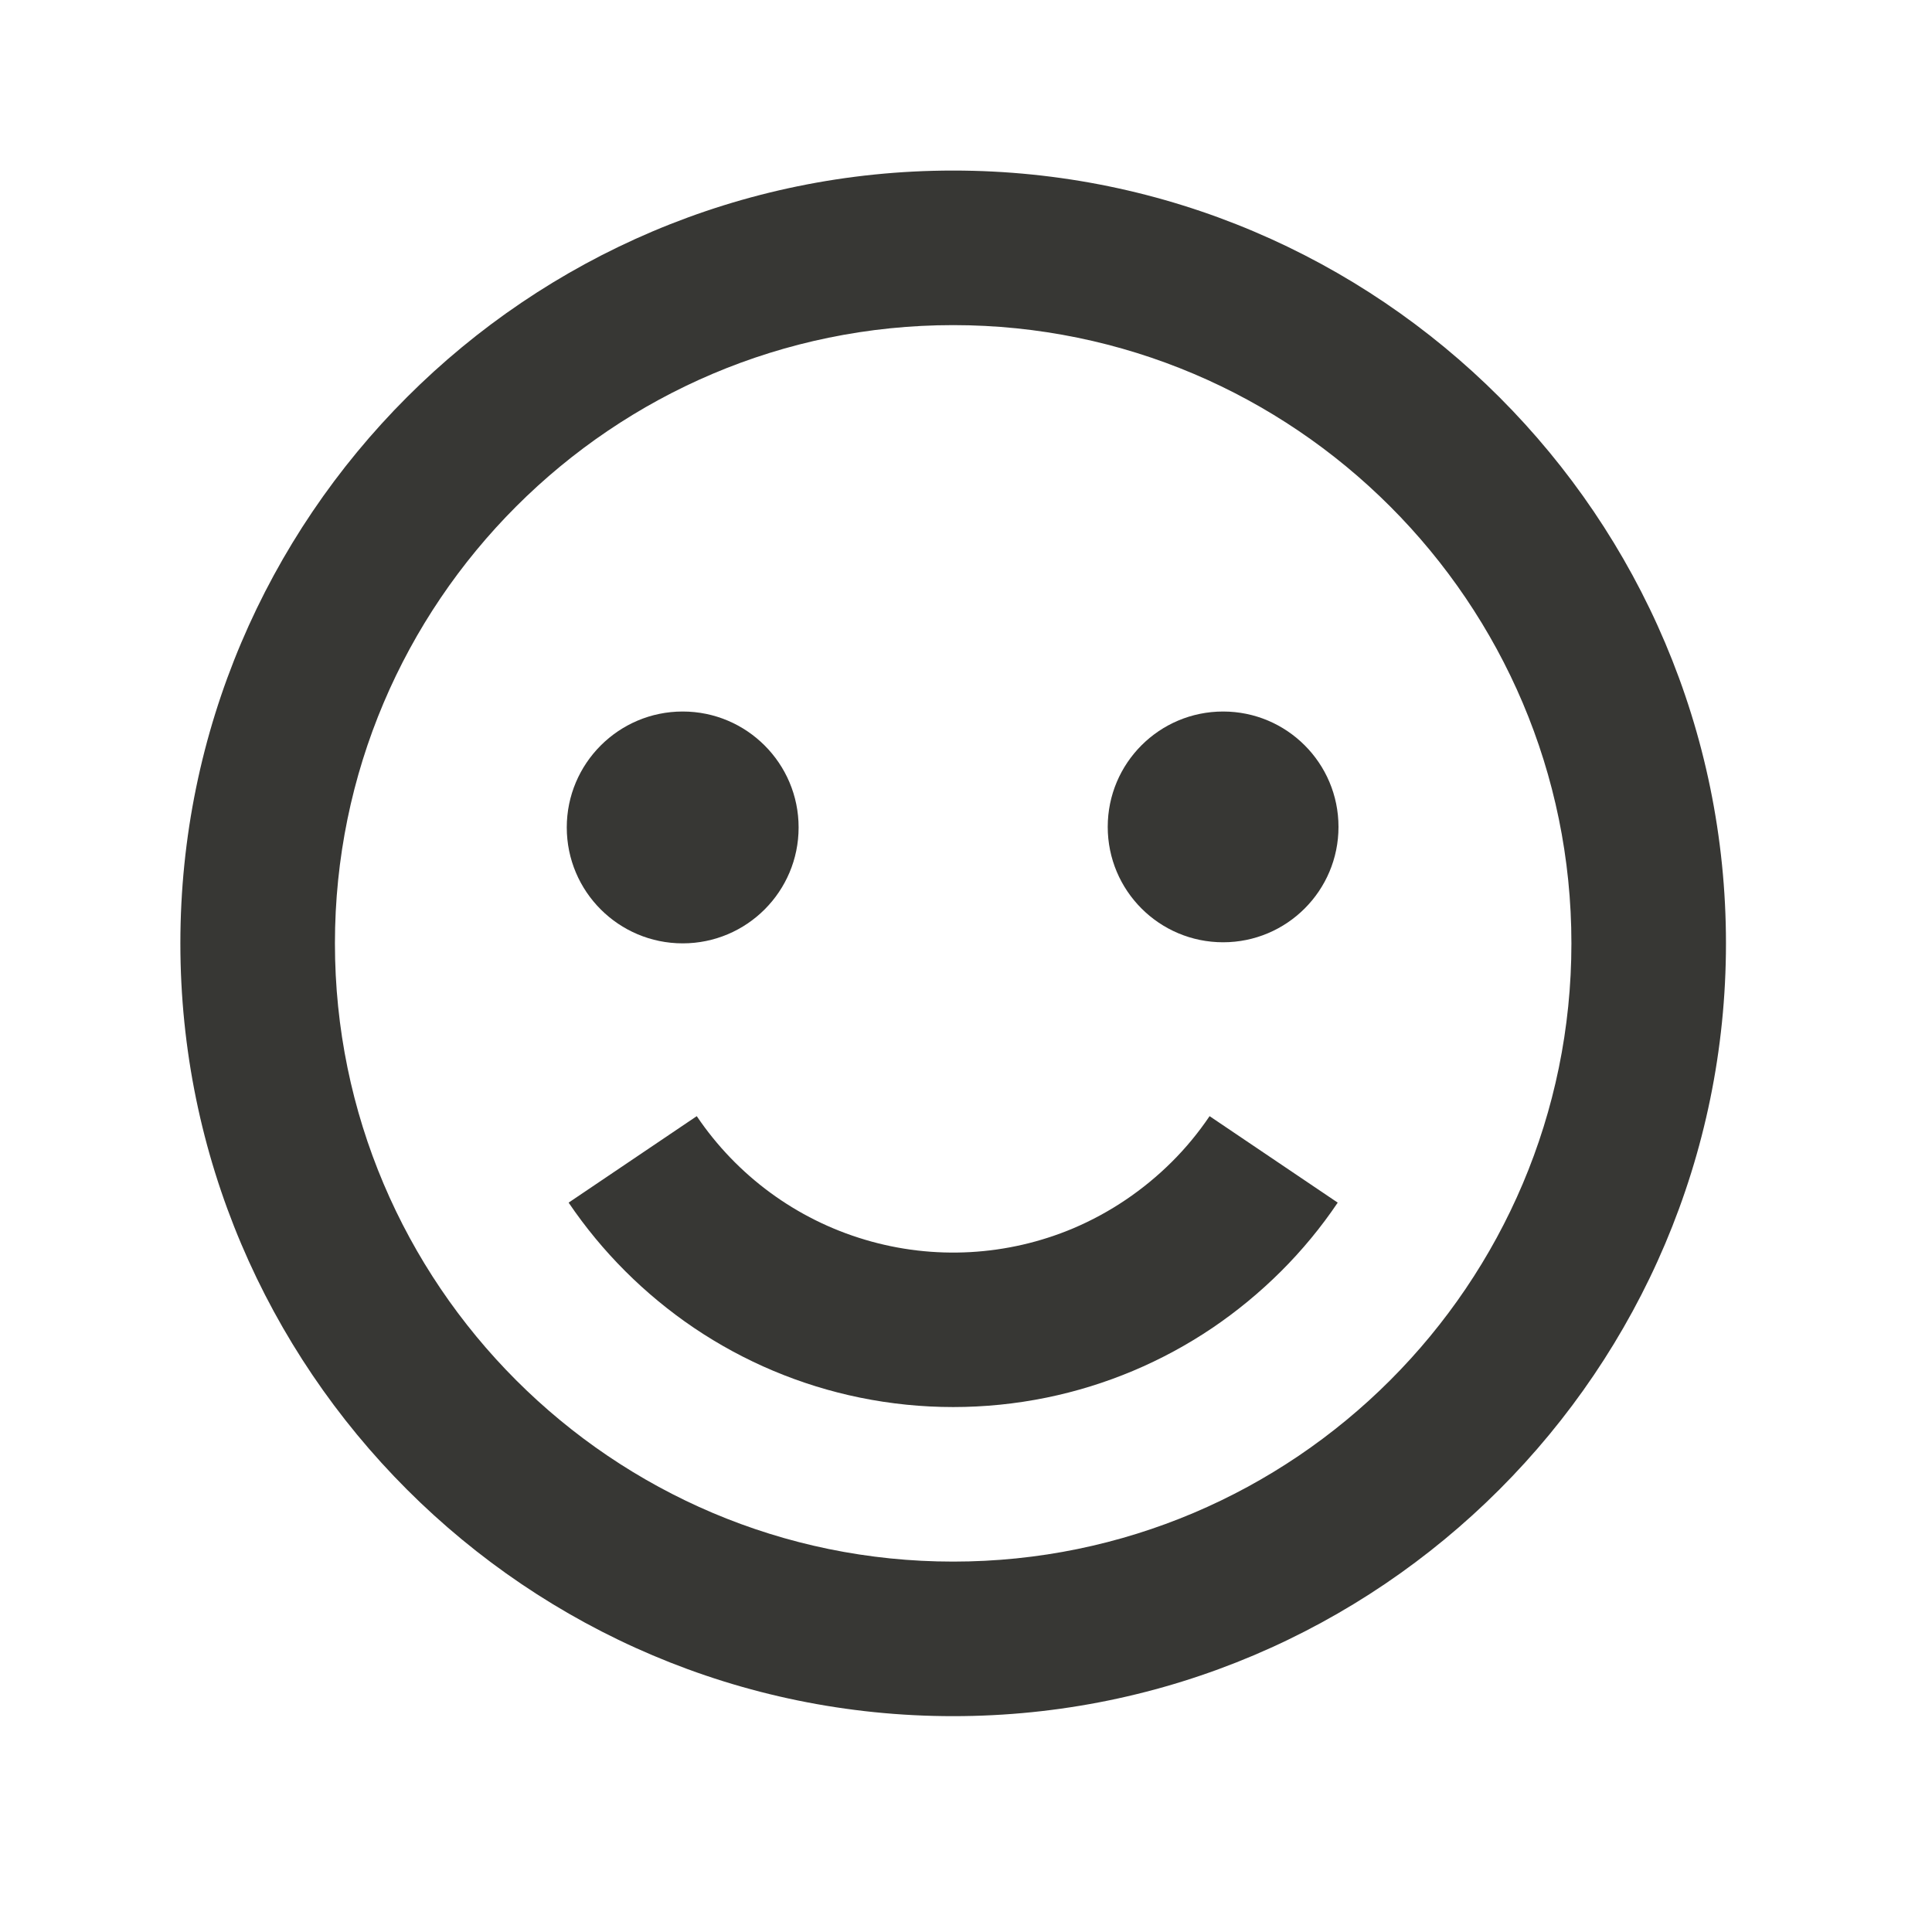<svg width="25" height="25" viewBox="0 0 25 25" fill="none" xmlns="http://www.w3.org/2000/svg">
<path d="M12.334 2.207C6.82 2.207 2.334 6.693 2.334 12.207C2.334 17.721 6.82 22.207 12.334 22.207C17.848 22.207 22.334 17.721 22.334 12.207C22.334 6.693 17.848 2.207 12.334 2.207ZM12.334 20.207C7.923 20.207 4.334 16.618 4.334 12.207C4.334 7.796 7.923 4.207 12.334 4.207C16.745 4.207 20.334 7.796 20.334 12.207C20.334 16.618 16.745 20.207 12.334 20.207Z" fill="#373734"/>
<path d="M15.163 15.035C14.797 15.399 14.366 15.691 13.891 15.893C13.036 16.254 12.083 16.307 11.194 16.042C10.304 15.778 9.535 15.212 9.016 14.443L7.358 15.562C7.79 16.2 8.341 16.75 8.979 17.182C9.629 17.621 10.359 17.928 11.127 18.085C11.924 18.248 12.745 18.248 13.542 18.085C14.31 17.928 15.04 17.621 15.69 17.182C16.003 16.97 16.302 16.724 16.576 16.451C16.848 16.18 17.096 15.88 17.31 15.562L15.652 14.443C15.508 14.656 15.345 14.854 15.163 15.035Z" fill="#373734"/>
<path d="M8.834 12.207C9.662 12.207 10.334 11.536 10.334 10.707C10.334 9.879 9.662 9.207 8.834 9.207C8.006 9.207 7.334 9.879 7.334 10.707C7.334 11.536 8.006 12.207 8.834 12.207Z" fill="#373734"/>
<path d="M15.827 12.193C16.651 12.193 17.32 11.525 17.32 10.7C17.32 9.875 16.651 9.207 15.827 9.207C15.002 9.207 14.334 9.875 14.334 10.7C14.334 11.525 15.002 12.193 15.827 12.193Z" fill="#373734"/>
</svg>
